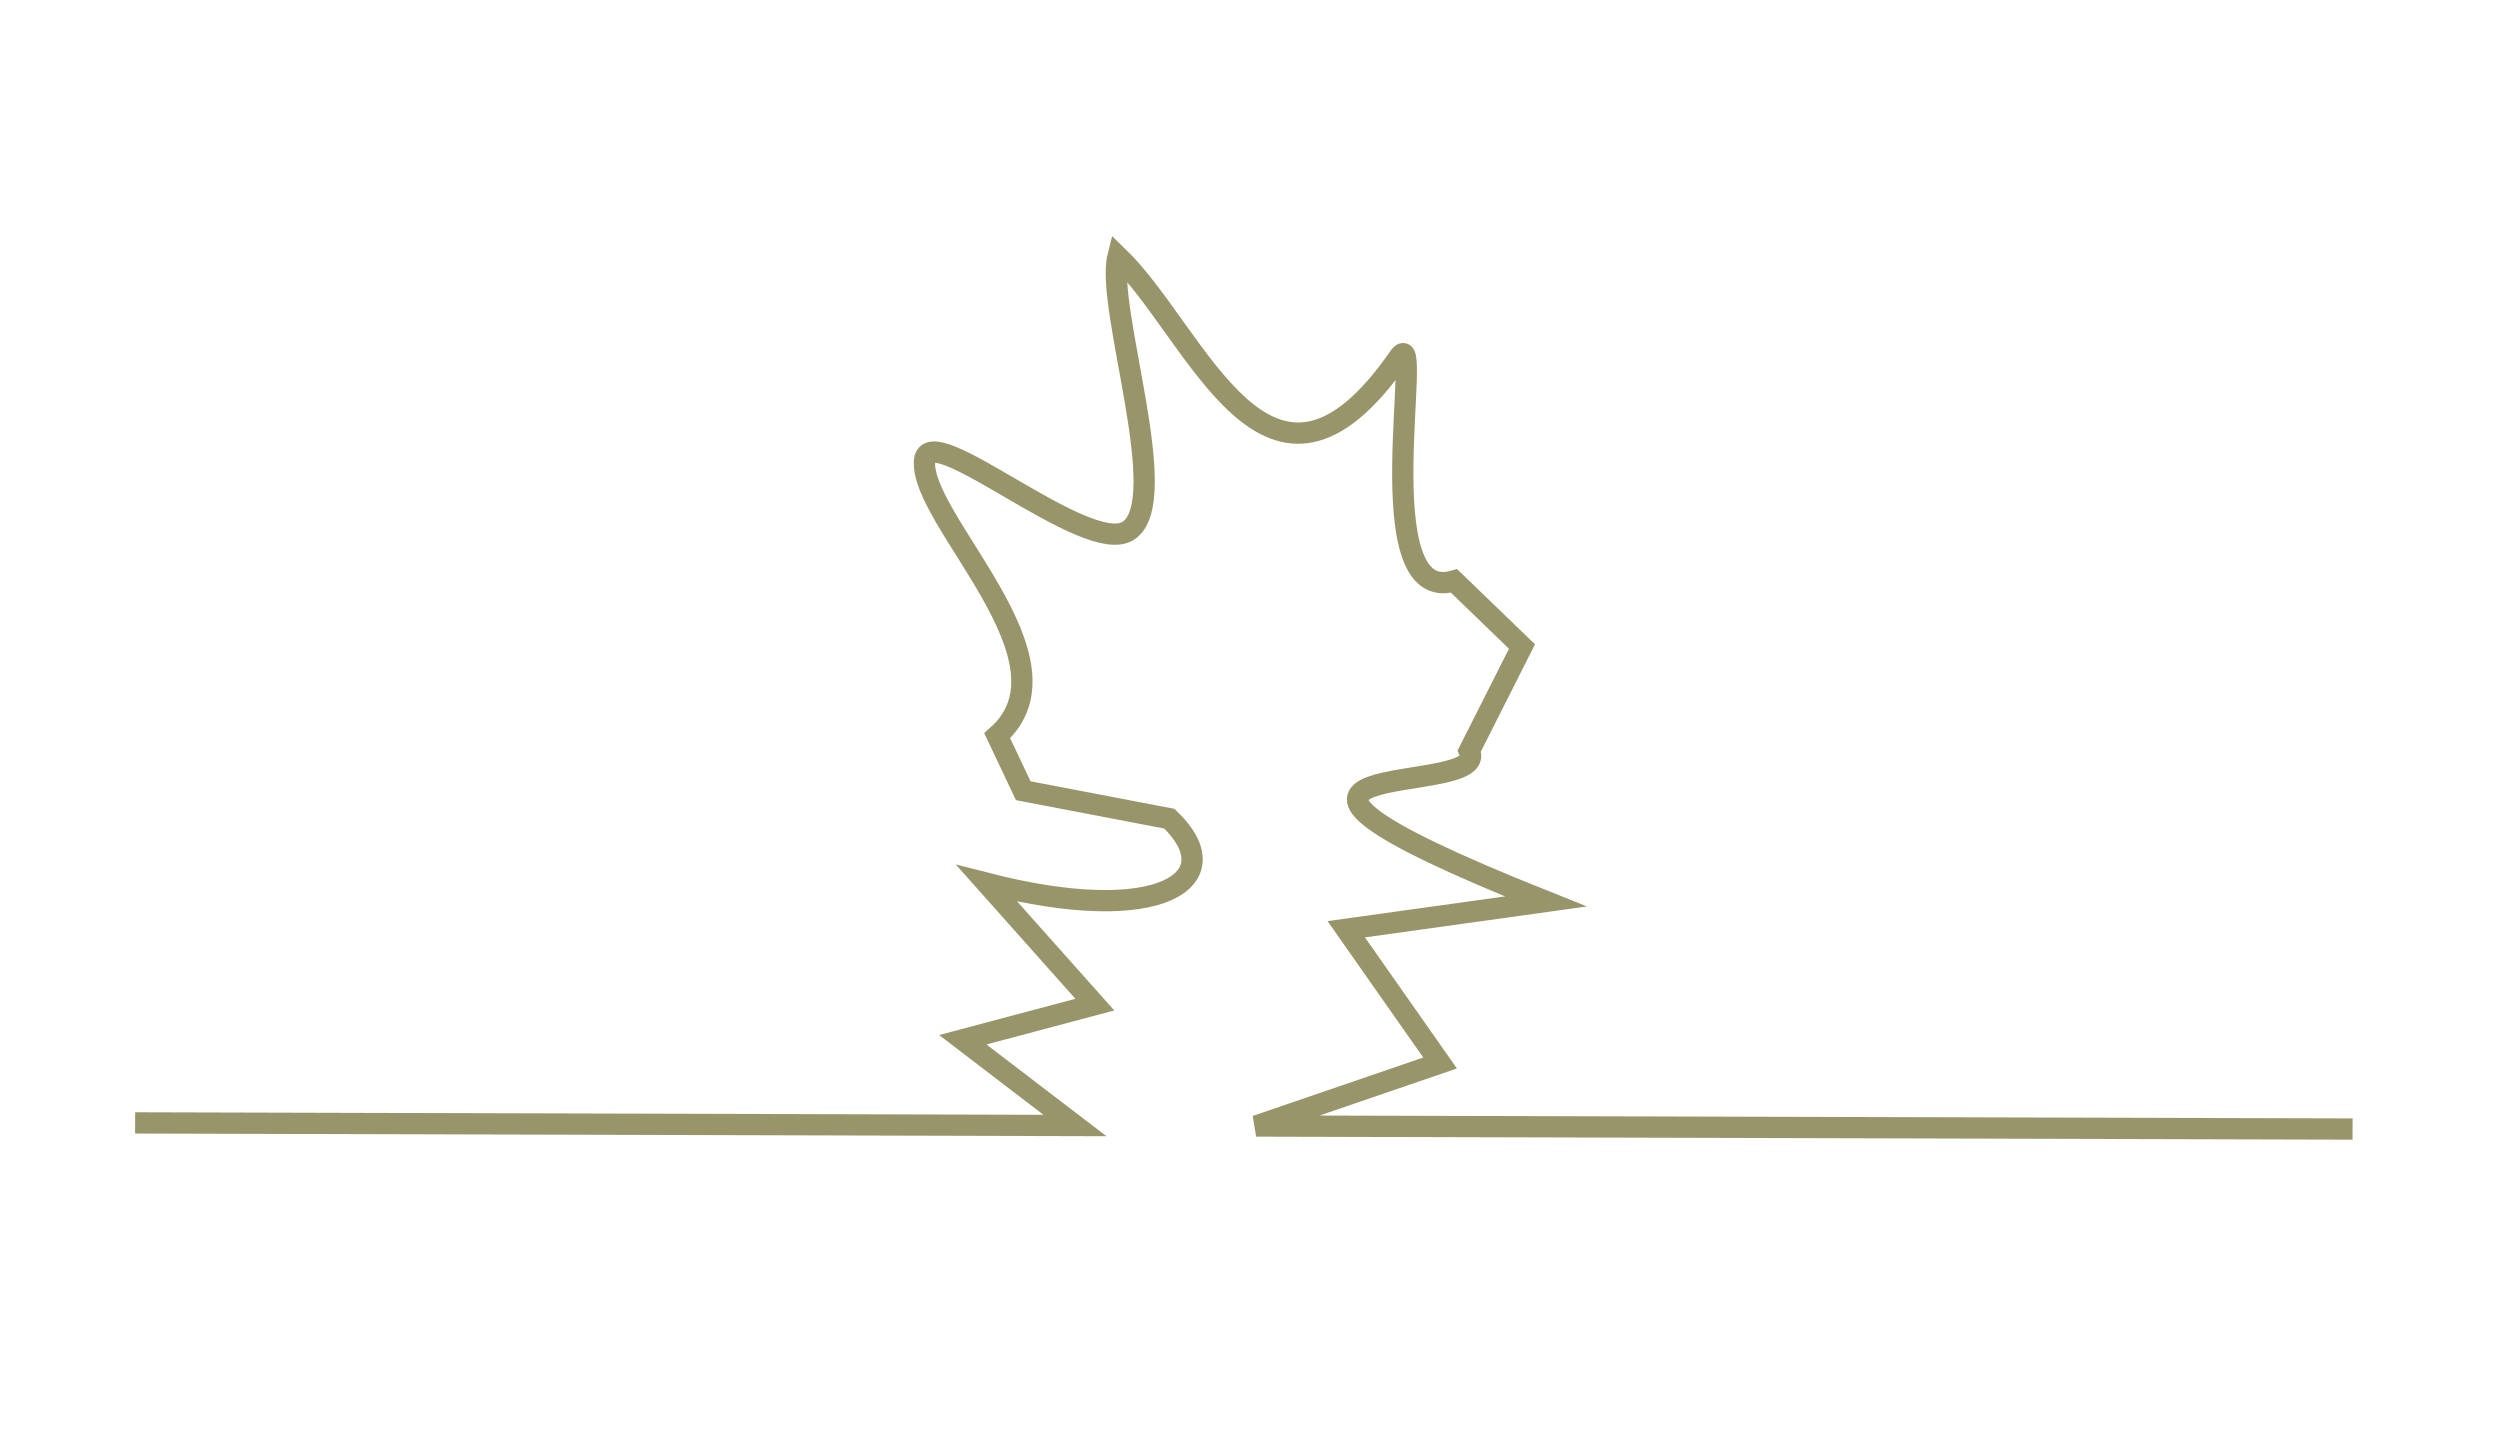 <?xml version="1.0"?>
<svg xmlns="http://www.w3.org/2000/svg" width="705" height="405" viewBox="0 0 705 405">
  <path d="M38.108 316.658l265.027.735-31.628-24.184 37.235-9.903-30.453-34.194c48.94 12.55 69.394-1.127 51.47-18.244l-41.21-7.887-7.336-15.51c24.052-21.324-22.079-61.008-20.479-77.635 1.172-12.179 45.666 27.193 57.368 19.884 13.041-8.146-6.472-62.952-2.837-77.379 22.517 21.736 42.46 81.555 79.317 28.325 7.316-10.567-9.763 70.553 15.462 63.164l19.155 18.491-14.849 29.419c7.034 14.114-87.937-1.24 21.56 42.474l-56.27 7.834 26.465 37.715-51.87 17.771 309.193.857" fill="none" stroke="#99956b" stroke-width="6"/>
</svg>
